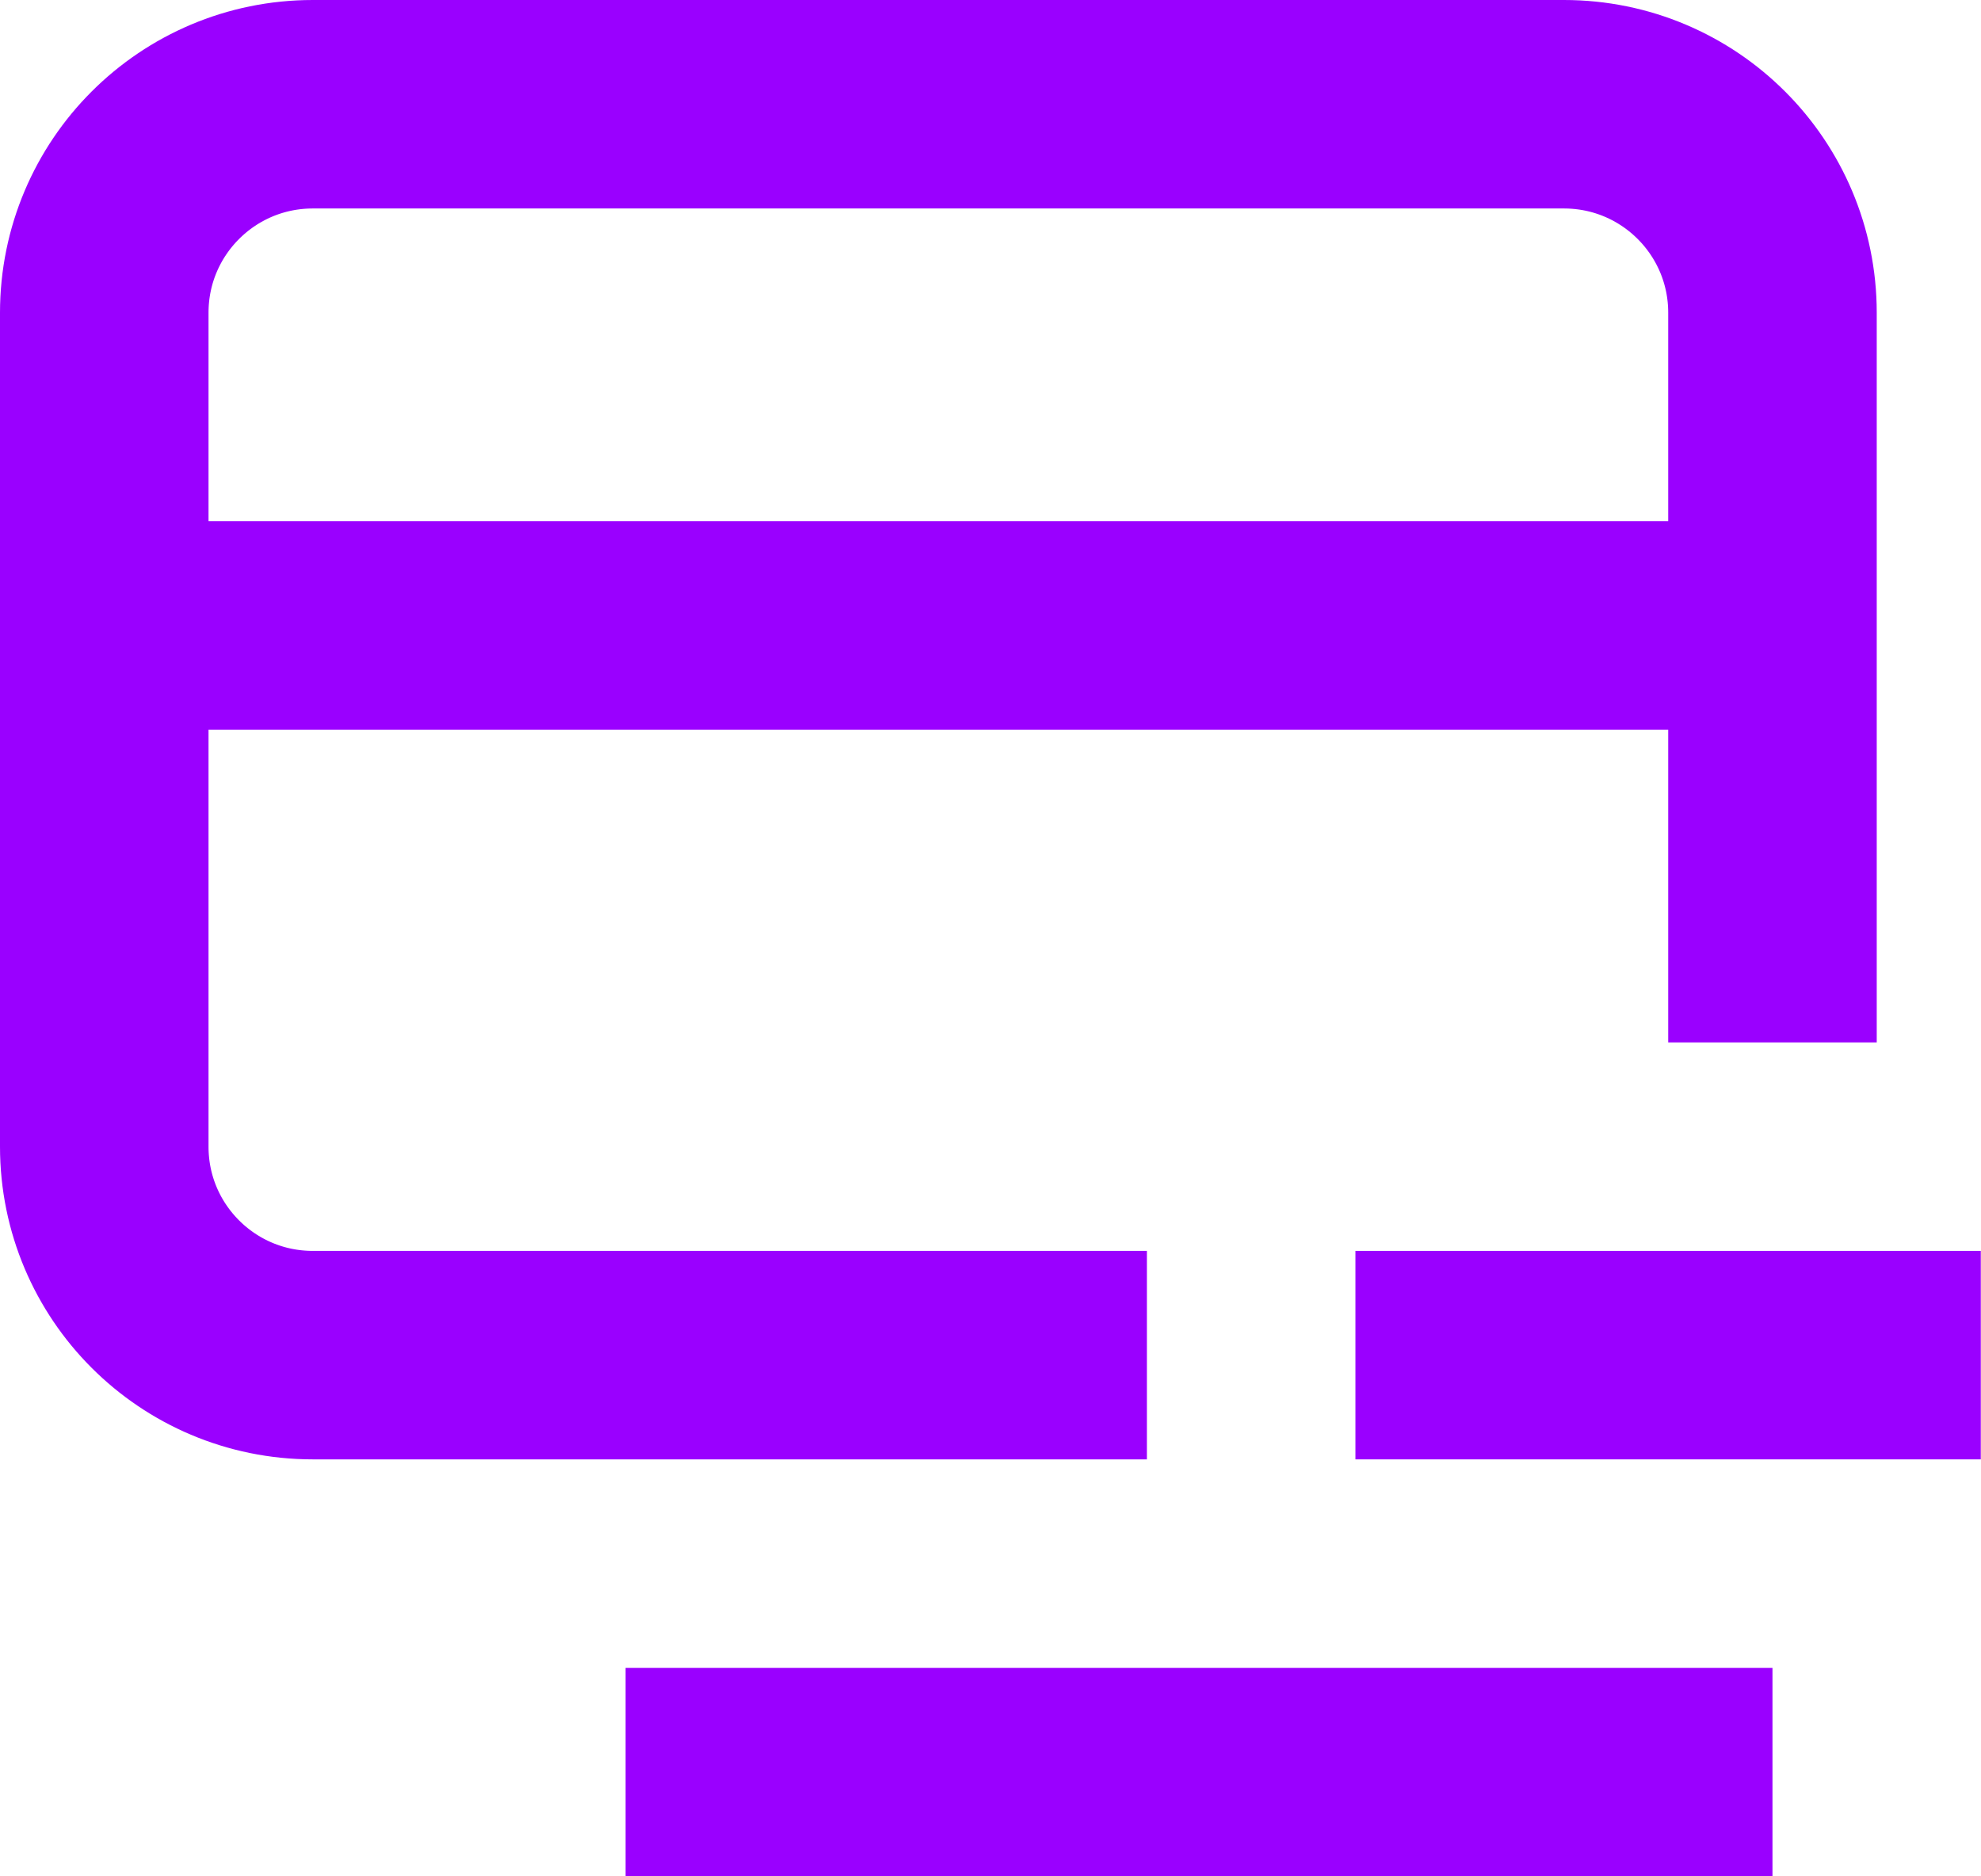 <svg width="19" height="18" viewBox="0 0 19 18" fill="none" xmlns="http://www.w3.org/2000/svg">
<g id="Group 3120987">
<path id="Vector 165" d="M17 10V3C17 1.895 16.105 1 15 1H3C1.895 1 1 1.895 1 3V11C1 12.105 1.895 13 3 13H11" stroke="#9A00FF" stroke-width="2"/>
<path id="Vector 166" d="M1 6H17" stroke="#9A00FF" stroke-width="2"/>
<path id="Vector 167" d="M13 13H18.998" stroke="#9A00FF" stroke-width="2"/>
<path id="Vector 168" d="M6 17L17 17" stroke="#9A00FF" stroke-width="2"/>
</g>
</svg>
